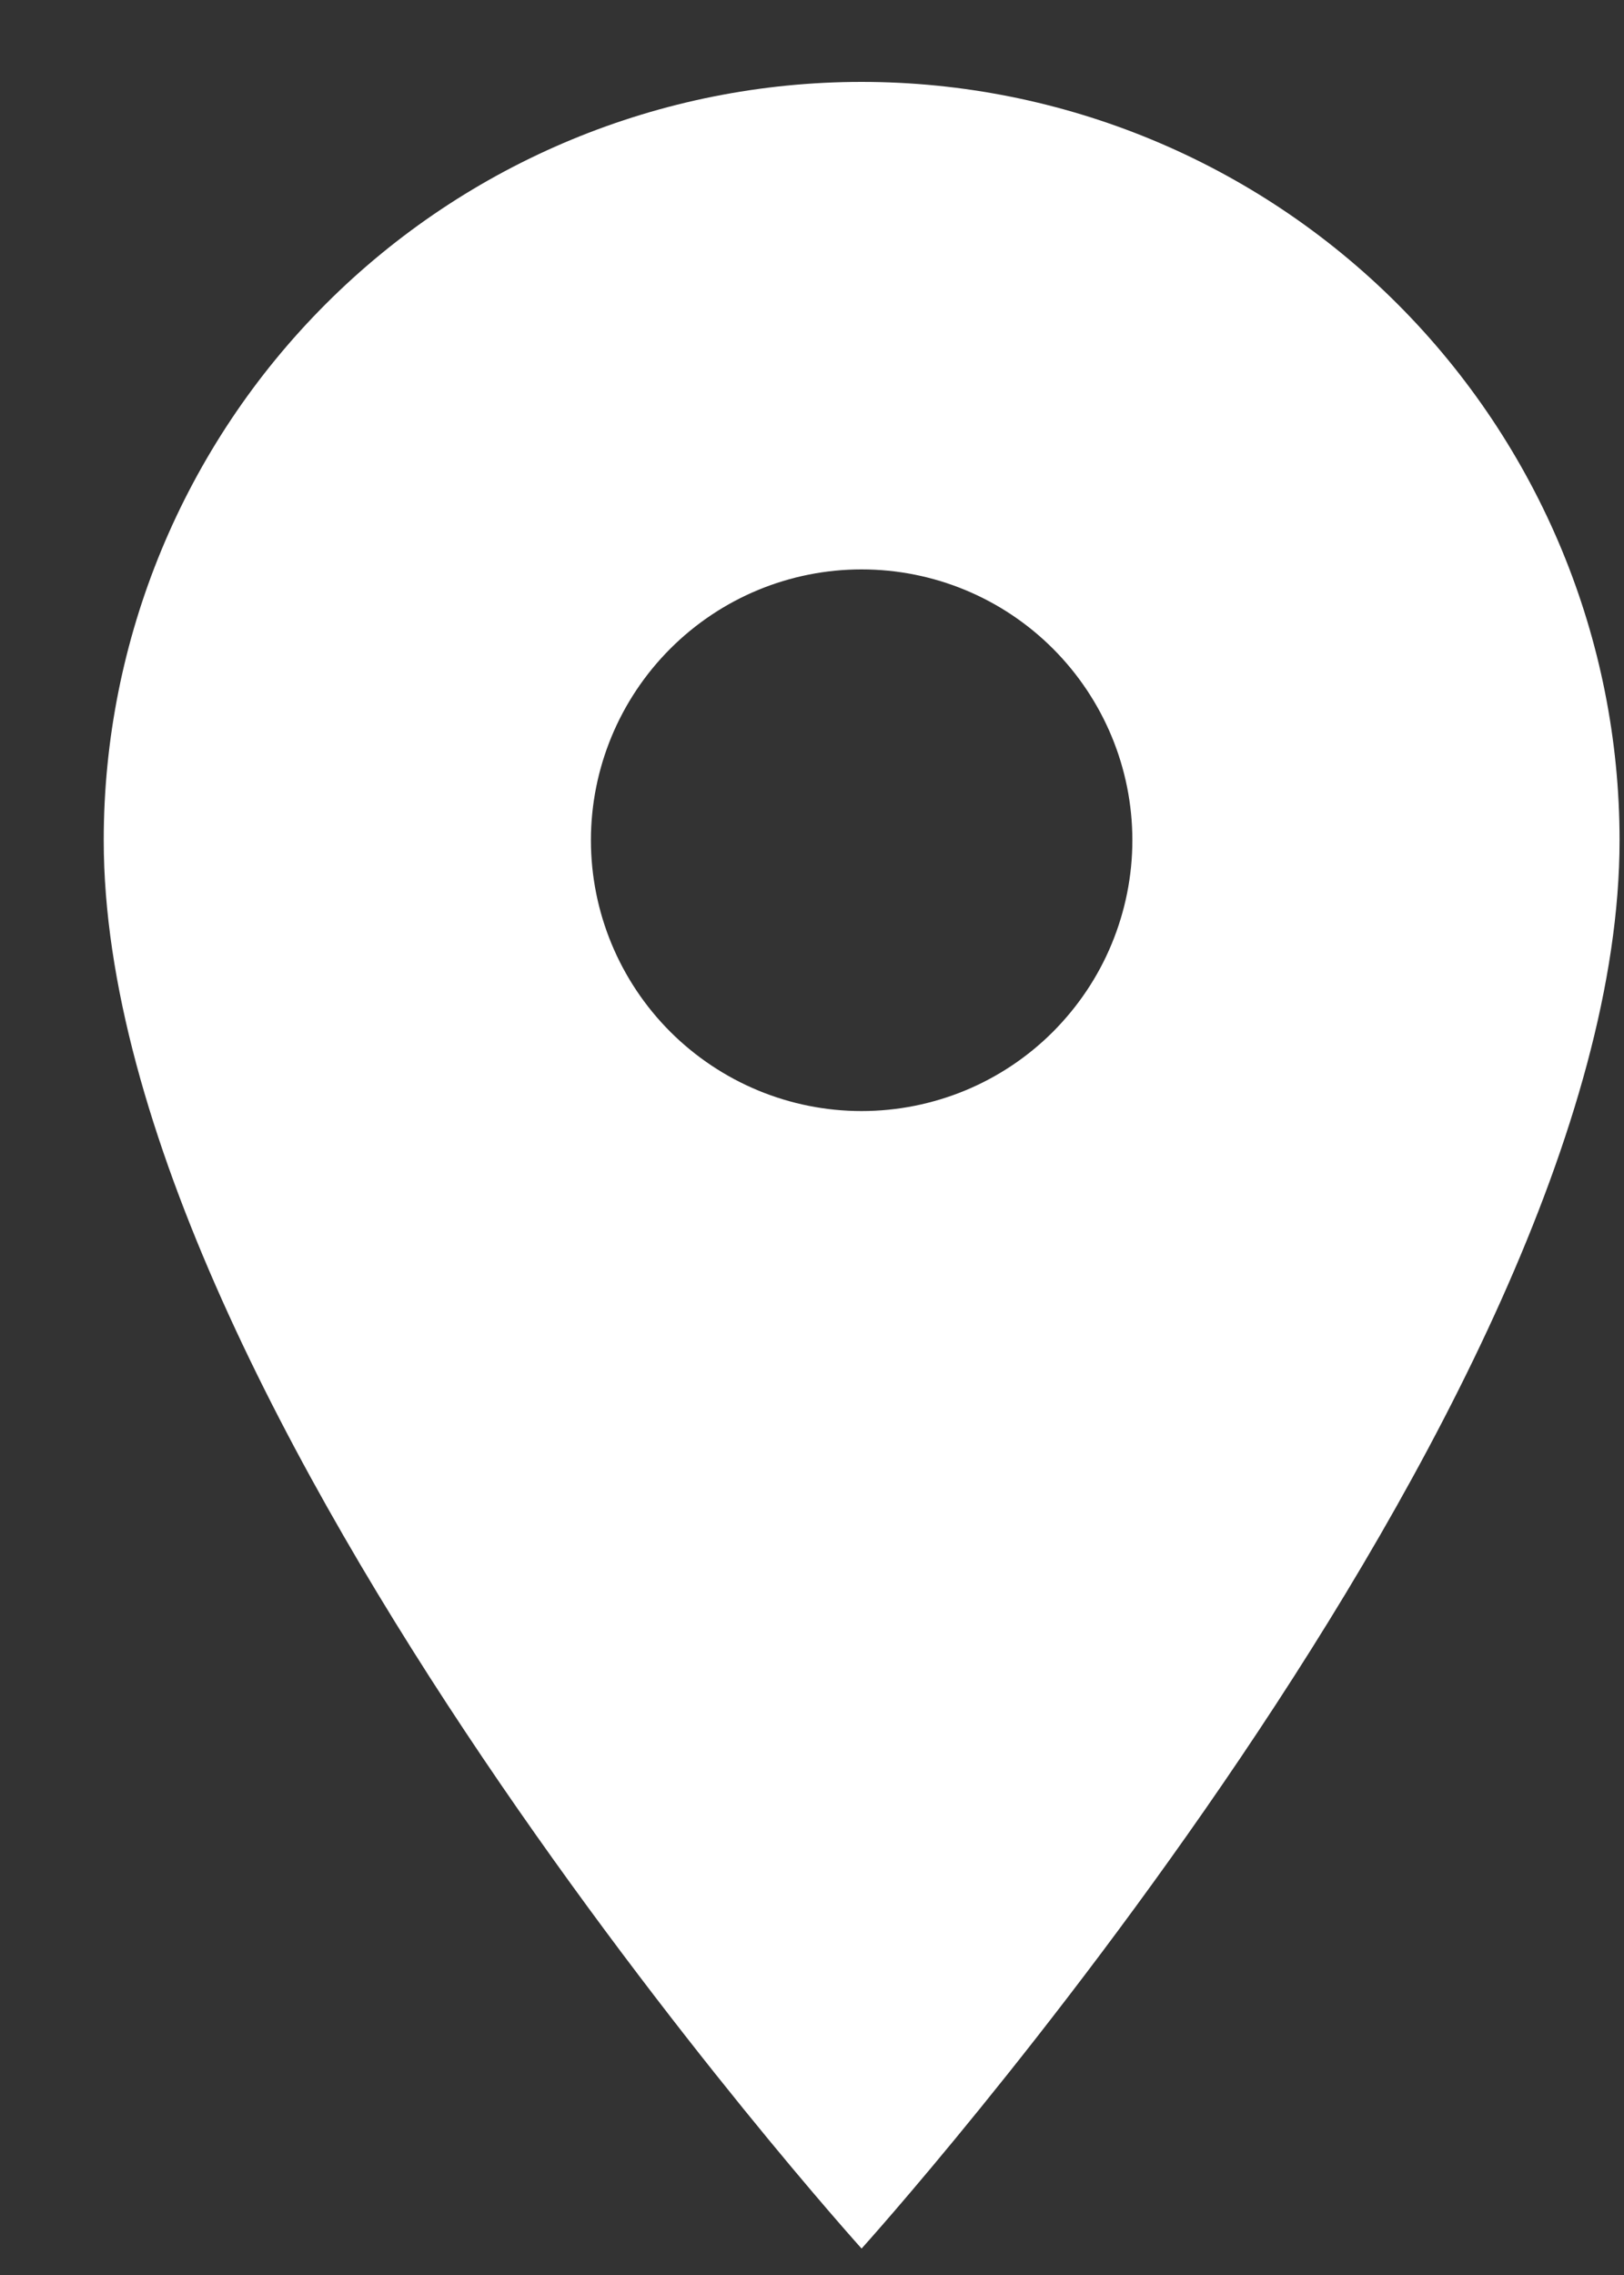 <svg width="15" height="21" viewBox="0 0 15 21" fill="none" xmlns="http://www.w3.org/2000/svg">
<rect x="0" y="0" width="15" height="21" fill="#333333" stroke="none"/>
<path d="M7.958 10.256C7.295 10.256 6.66 9.992 6.191 9.524C5.722 9.055 5.458 8.419 5.458 7.756C5.458 7.093 5.722 6.457 6.191 5.988C6.66 5.519 7.295 5.256 7.958 5.256C8.622 5.256 9.257 5.519 9.726 5.988C10.195 6.457 10.459 7.093 10.459 7.756C10.459 8.084 10.394 8.409 10.268 8.713C10.143 9.016 9.958 9.291 9.726 9.524C9.494 9.756 9.219 9.94 8.915 10.066C8.612 10.191 8.287 10.256 7.958 10.256ZM7.958 0.756C6.102 0.756 4.322 1.493 3.009 2.806C1.696 4.119 0.958 5.899 0.958 7.756C0.958 13.006 7.958 20.756 7.958 20.756C7.958 20.756 14.959 13.006 14.959 7.756C14.959 5.899 14.221 4.119 12.908 2.806C11.595 1.493 9.815 0.756 7.958 0.756Z" fill="white"/>
</svg>

